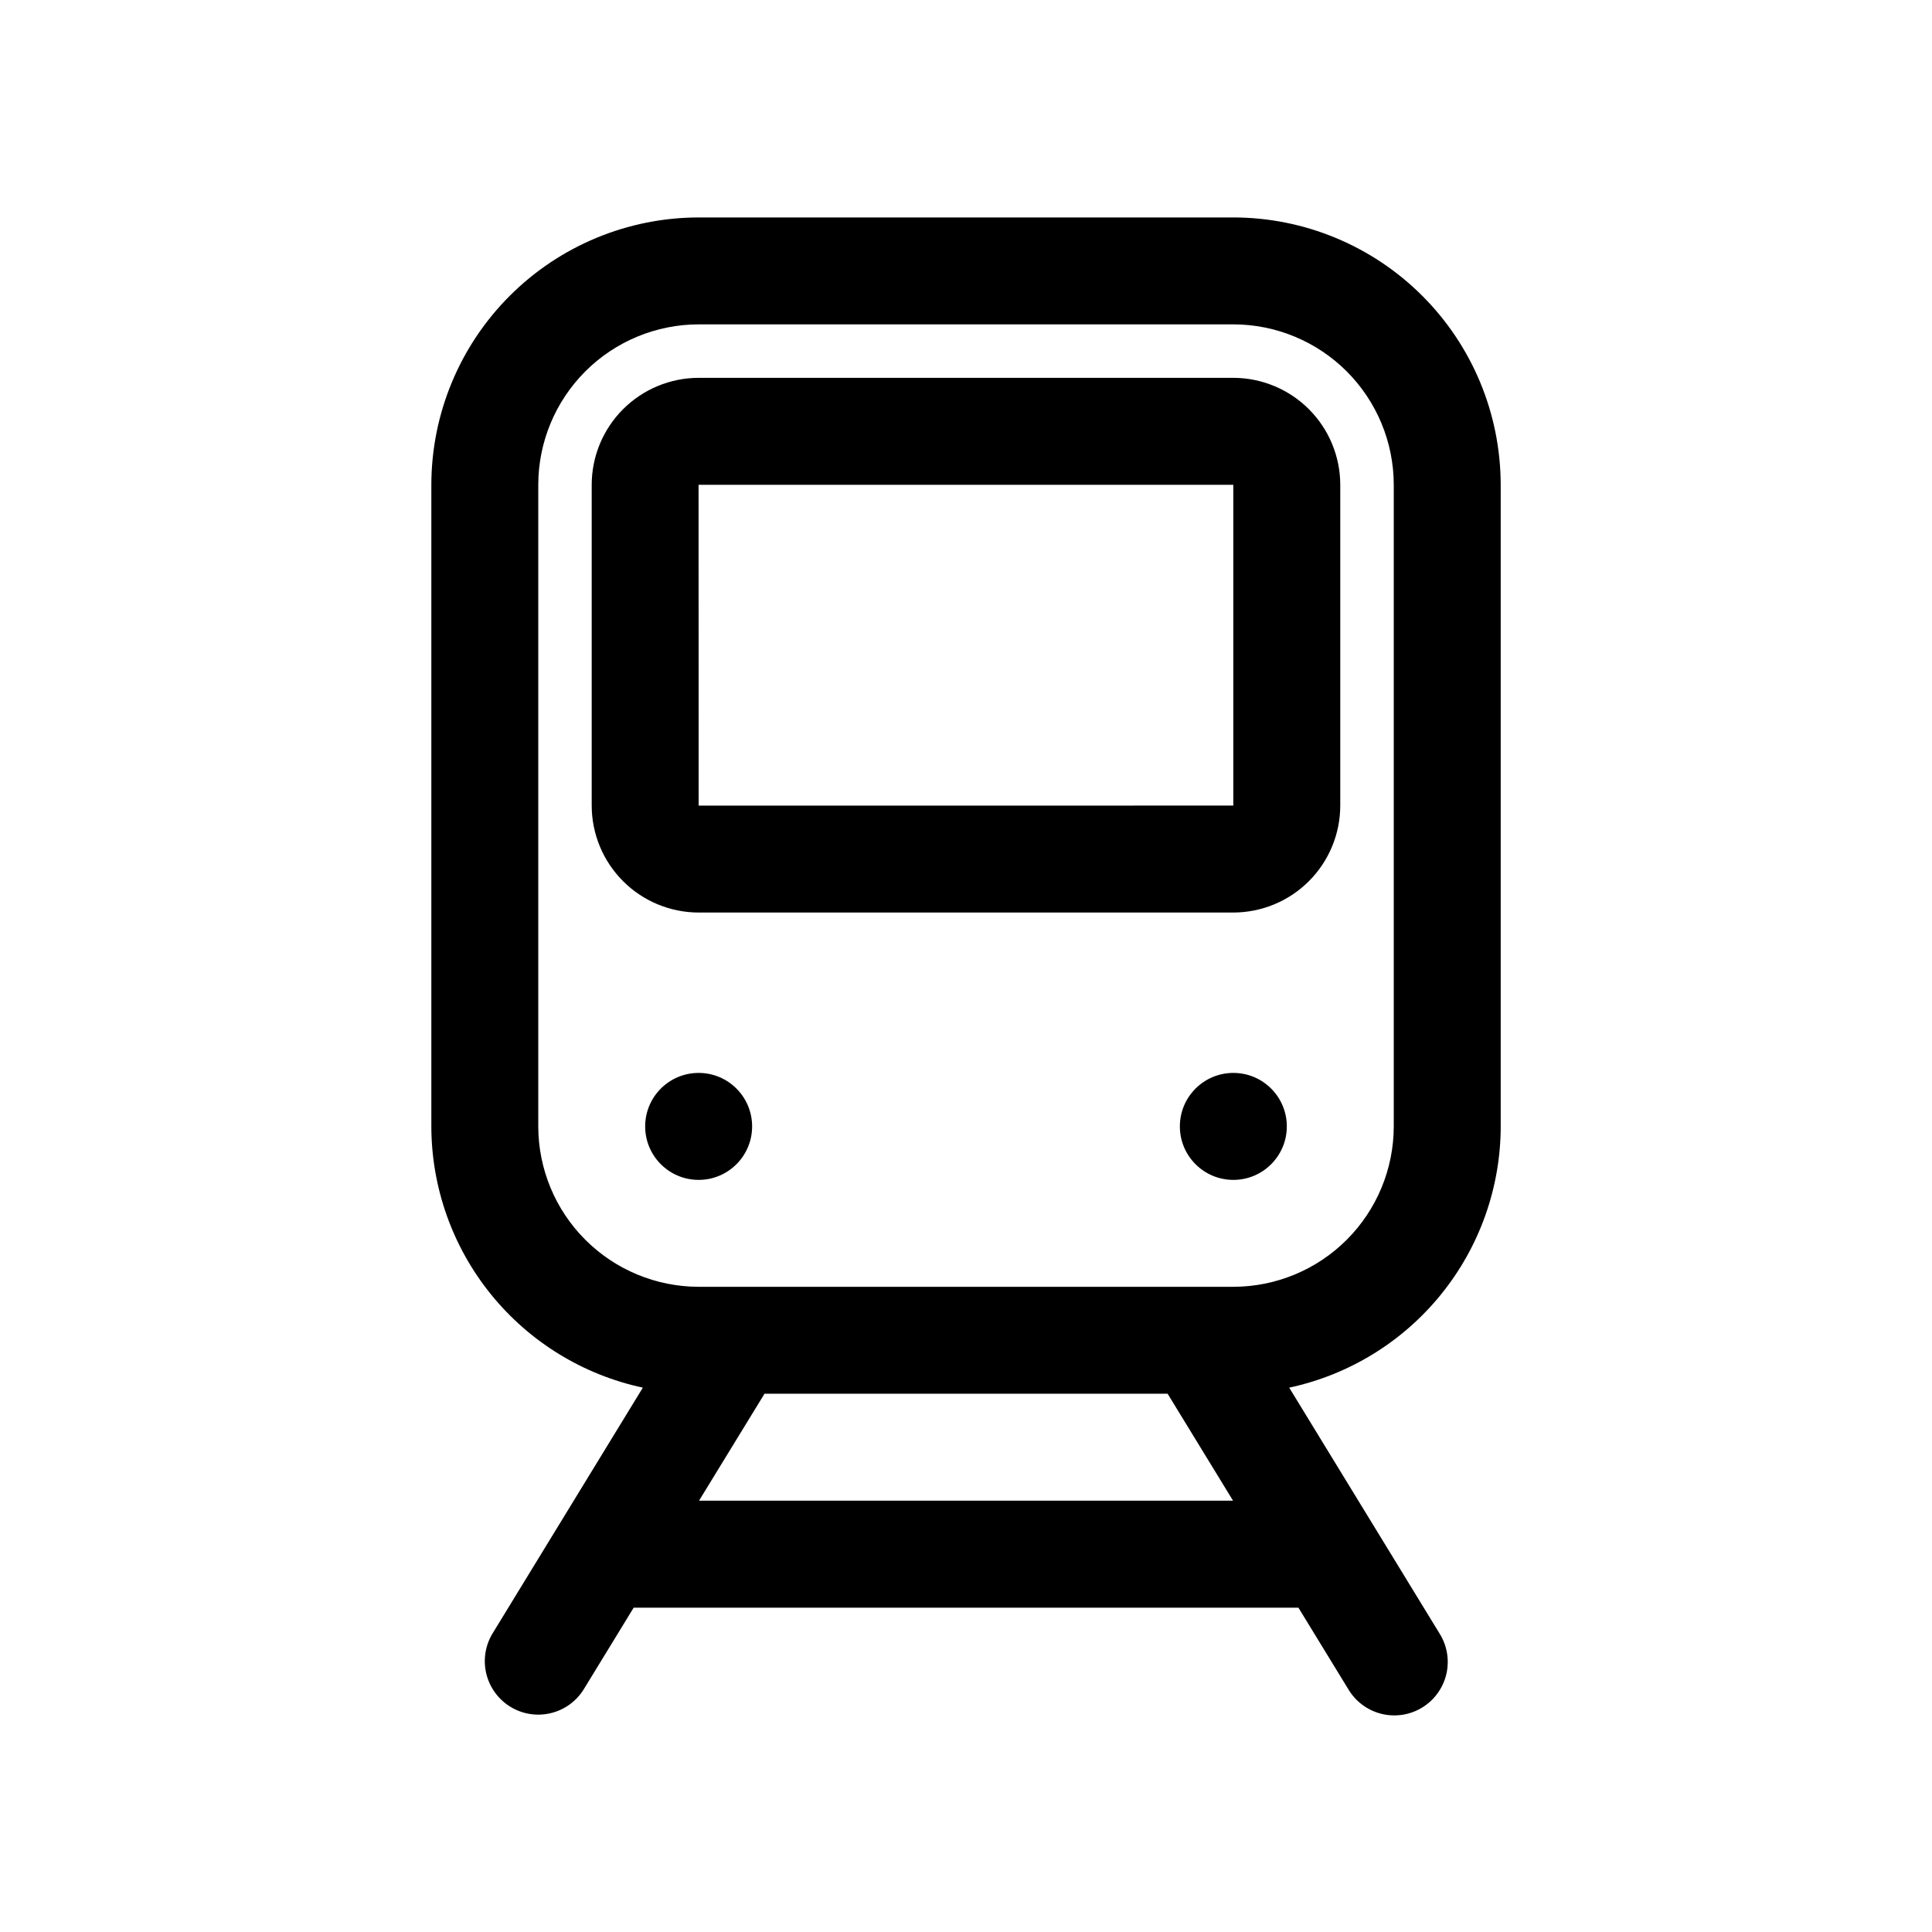 <?xml version="1.0" encoding="UTF-8"?>
<!-- Uploaded to: SVG Repo, www.svgrepo.com, Generator: SVG Repo Mixer Tools -->
<svg fill="#000000" width="800px" height="800px" version="1.1" viewBox="144 144 512 512" xmlns="http://www.w3.org/2000/svg">
 <g>
  <path d="m541.7 442.51v-170.04c-0.023-18.781-7.492-36.793-20.777-50.074-13.281-13.281-31.289-20.754-50.074-20.773h-141.69c-18.785 0.02-36.793 7.492-50.074 20.773-13.285 13.281-20.754 31.293-20.777 50.074v170.04c0.027 16.207 5.606 31.914 15.801 44.512 10.199 12.594 24.402 21.32 40.25 24.719l-39.801 65.094c-1.961 3.207-2.566 7.059-1.684 10.715 0.883 3.652 3.18 6.805 6.387 8.766 6.676 4.078 15.398 1.973 19.48-4.703l13.184-21.559h176.17l13.18 21.539c1.918 3.277 5.078 5.648 8.766 6.578 3.688 0.926 7.594 0.336 10.836-1.645 3.246-1.98 5.559-5.184 6.422-8.887 0.859-3.703 0.195-7.598-1.844-10.805l-39.801-65.094c15.848-3.398 30.051-12.125 40.246-24.723 10.199-12.594 15.777-28.305 15.805-44.508zm-212.45 99.184 17.352-28.34h106.83l17.332 28.34zm184.11-99.184c-0.012 11.27-4.496 22.074-12.465 30.043-7.973 7.969-18.777 12.449-30.047 12.461h-141.69c-11.27-0.012-22.074-4.492-30.043-12.461-7.973-7.969-12.453-18.773-12.469-30.043v-170.04c0.012-11.27 4.496-22.074 12.465-30.047 7.969-7.969 18.777-12.449 30.047-12.465h141.69c11.273 0.016 22.078 4.496 30.047 12.465 7.969 7.973 12.453 18.777 12.465 30.047z"/>
  <path d="m470.84 244.13h-141.69c-7.516 0.012-14.719 3-20.031 8.312s-8.305 12.52-8.312 20.031v85.016c0.008 7.512 3 14.719 8.312 20.031s12.516 8.301 20.031 8.312h141.69c7.516-0.012 14.719-3 20.031-8.312 5.316-5.312 8.305-12.52 8.312-20.031v-85.016c-0.008-7.512-2.996-14.719-8.312-20.031-5.312-5.312-12.516-8.301-20.031-8.312zm0 113.36-141.69 0.004-0.023-85.012 141.71-0.004z"/>
  <path d="m343.32 442.51c0 7.824-6.344 14.172-14.172 14.172s-14.172-6.348-14.172-14.172c0-7.828 6.344-14.176 14.172-14.176s14.172 6.348 14.172 14.176"/>
  <path d="m485.02 442.51c0 7.824-6.344 14.172-14.172 14.172-7.824 0-14.172-6.348-14.172-14.172 0-7.828 6.348-14.176 14.172-14.176 7.828 0 14.172 6.348 14.172 14.176"/>
 </g>
</svg>